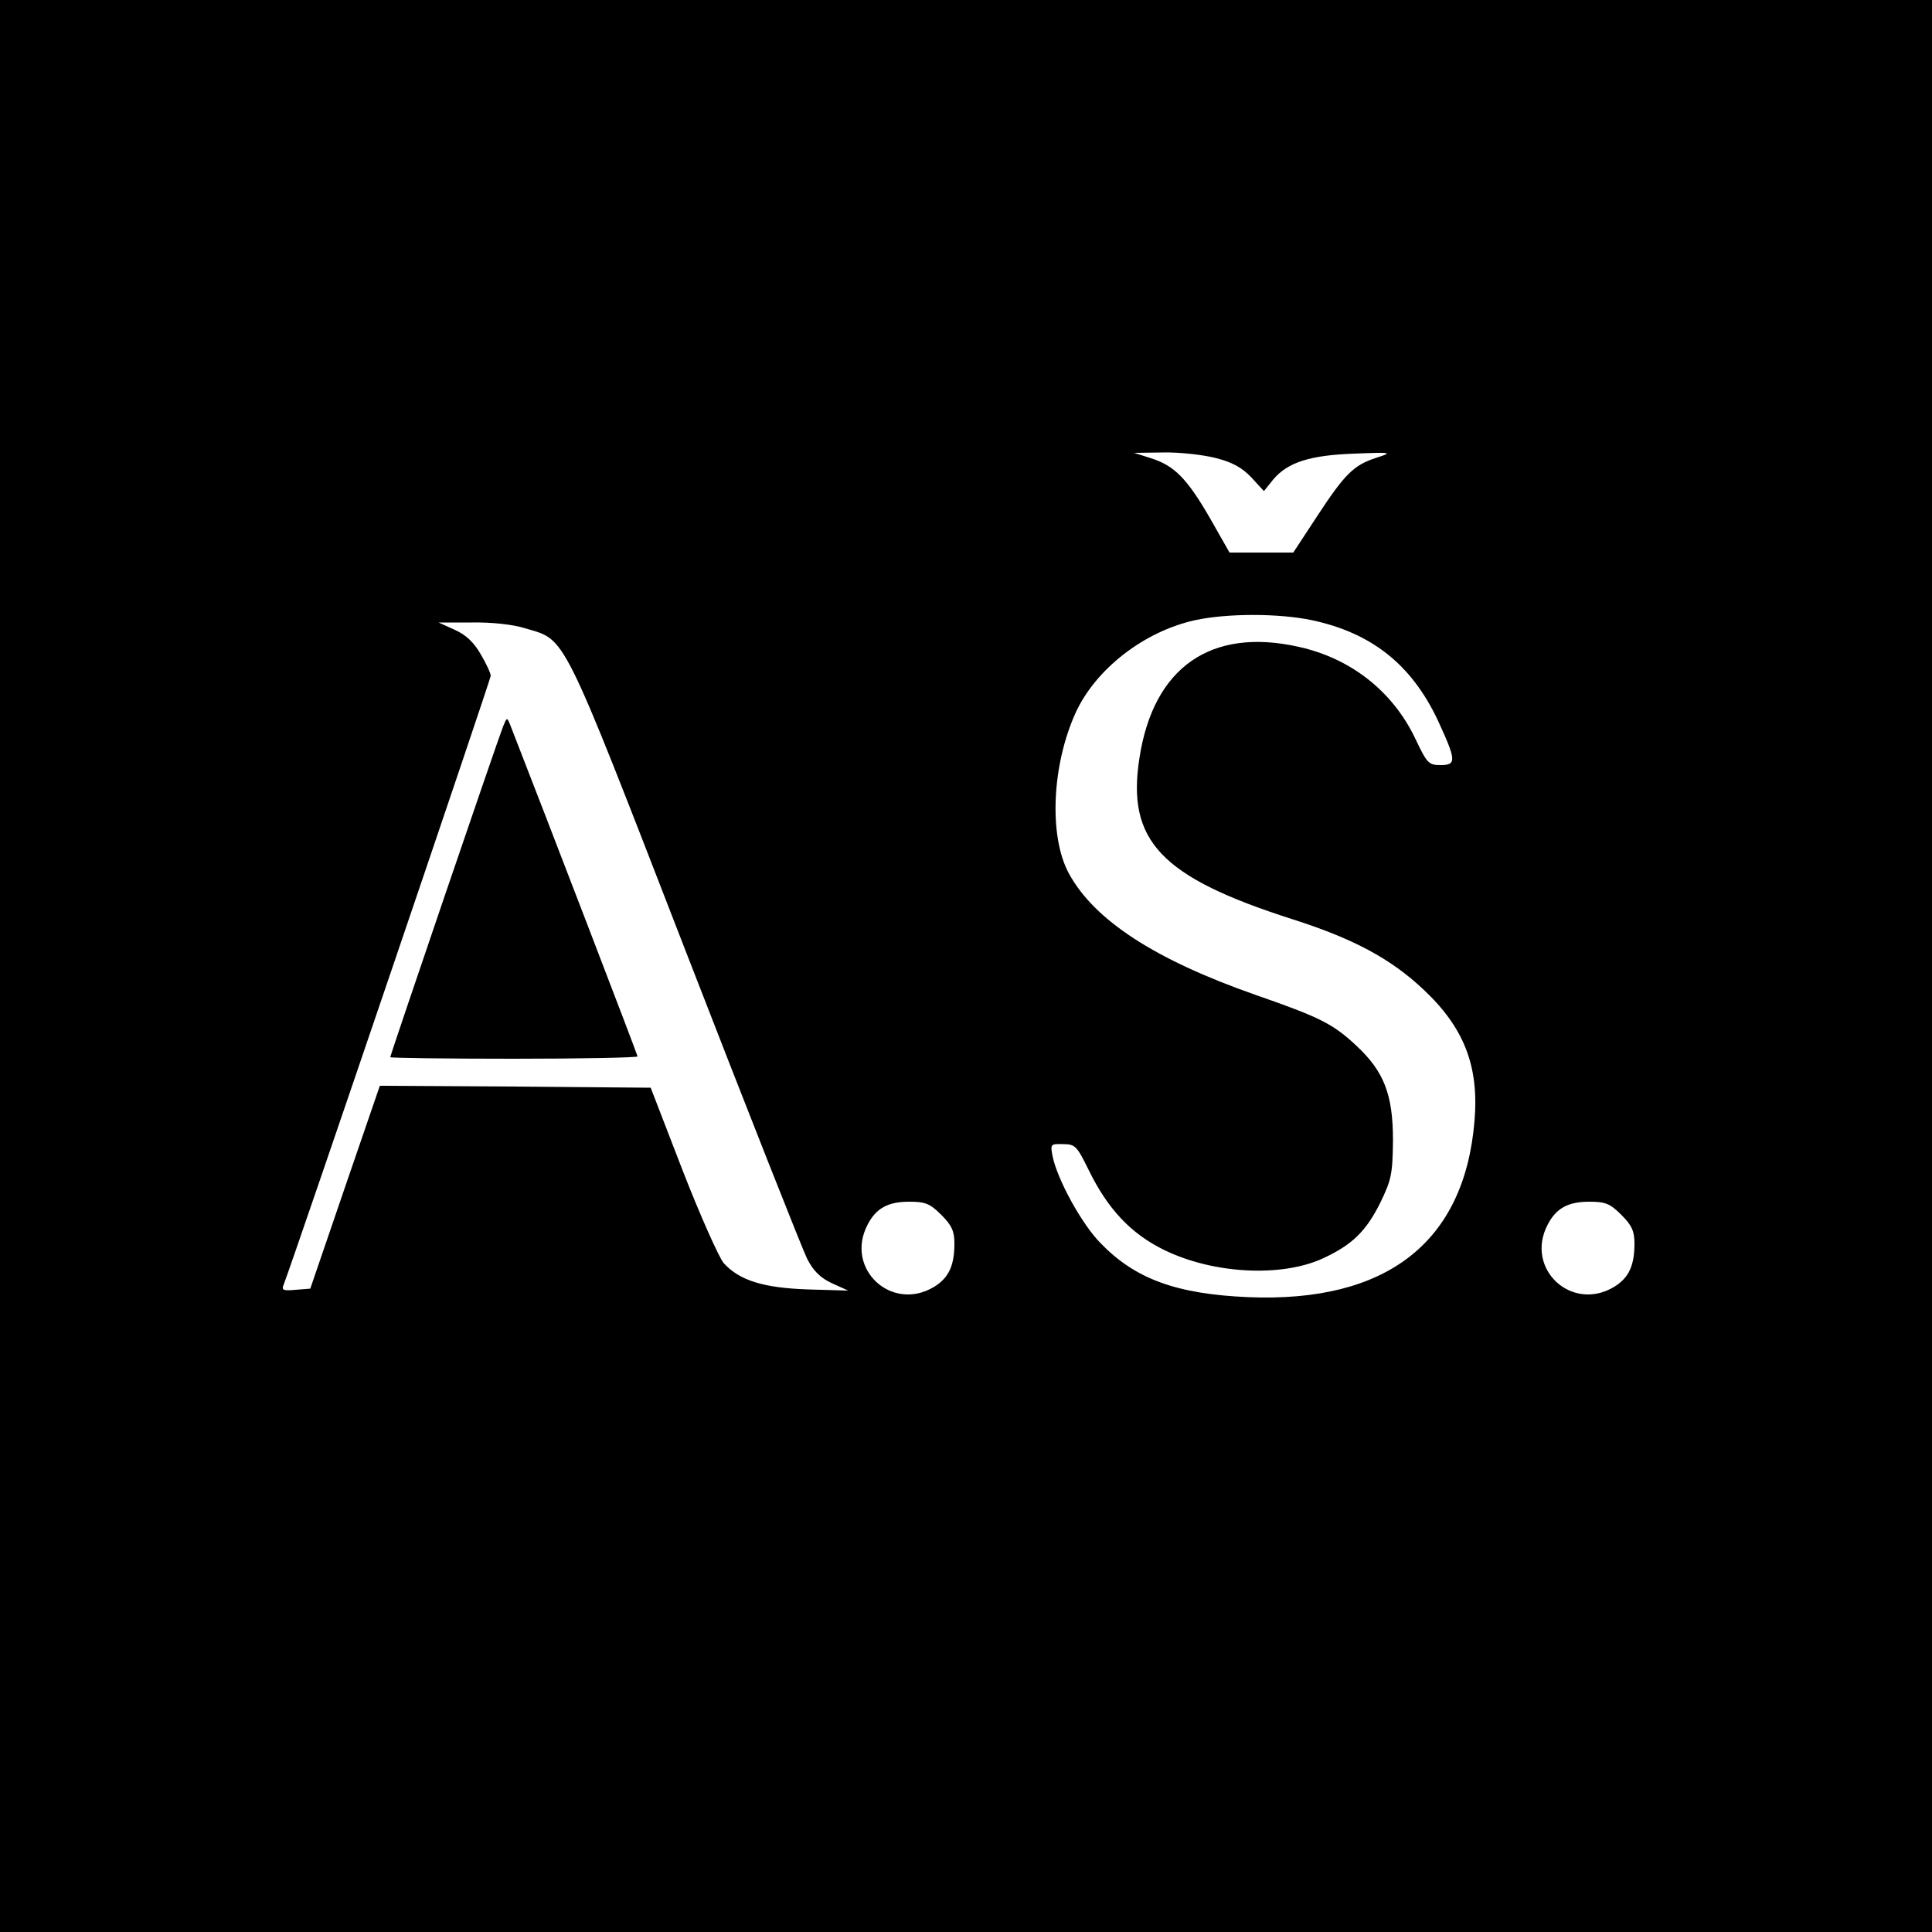 <?xml version="1.0" standalone="no"?>
<!DOCTYPE svg PUBLIC "-//W3C//DTD SVG 20010904//EN"
 "http://www.w3.org/TR/2001/REC-SVG-20010904/DTD/svg10.dtd">
<svg version="1.0" xmlns="http://www.w3.org/2000/svg"
 width="500pt" height="500pt" viewBox="0 0 500 500"
 preserveAspectRatio="xMidYMid meet">
<g transform="translate(0,500) scale(0.1,-0.1)"
fill="#000000" stroke="none">
<path d="M0 2500 l0 -2500 2500 0 2500 0 0 2500 0 2500 -2500 0 -2500 0 0
-2500z m3145 1315 c44 -11 69 -25 93 -50 l33 -36 24 30 c38 45 96 63 210 67
99 4 100 3 56 -11 -58 -19 -81 -42 -153 -152 l-61 -93 -82 0 -83 0 -50 88
c-60 104 -93 137 -153 156 l-44 14 75 1 c42 1 103 -6 135 -14z m250 -420 c155
-33 258 -115 326 -259 48 -104 49 -116 7 -116 -31 0 -35 5 -65 68 -58 122
-166 208 -302 238 -227 51 -376 -53 -412 -287 -34 -215 55 -309 396 -418 157
-50 254 -102 338 -181 106 -99 145 -199 133 -341 -26 -314 -227 -471 -586
-456 -185 8 -292 47 -381 139 -49 49 -113 166 -125 226 -6 31 -5 32 27 31 32
0 36 -5 67 -68 49 -100 109 -164 195 -206 127 -62 303 -71 410 -22 76 35 112
70 149 144 29 60 32 74 33 162 0 118 -23 178 -95 245 -60 56 -93 73 -260 131
-260 91 -418 193 -484 315 -52 96 -44 280 18 416 52 113 177 210 309 239 83
18 216 18 302 0z m-2036 -21 c107 -32 90 4 415 -834 161 -415 303 -774 315
-798 16 -31 34 -49 64 -63 l42 -19 -105 3 c-114 4 -176 23 -217 68 -12 14 -60
121 -106 239 l-83 215 -351 3 -350 2 -90 -262 -90 -263 -38 -3 c-32 -3 -37 -1
-31 13 28 73 536 1567 536 1576 0 7 -12 32 -26 56 -18 31 -38 50 -67 63 l-42
19 86 0 c50 1 107 -5 138 -15z m1077 -1518 c27 -27 34 -42 34 -74 0 -58 -15
-89 -52 -112 -110 -67 -232 46 -173 160 22 43 53 60 108 60 42 0 54 -5 83 -34z
m1760 0 c27 -27 34 -42 34 -74 0 -58 -15 -89 -52 -112 -110 -67 -232 46 -173
160 22 43 53 60 108 60 42 0 54 -5 83 -34z"/>
<path d="M1302 3120 c-14 -35 -292 -850 -292 -856 0 -2 144 -4 320 -4 176 0
320 3 320 6 0 4 -237 621 -330 859 -8 19 -8 19 -18 -5z"/>
</g>
</svg>
